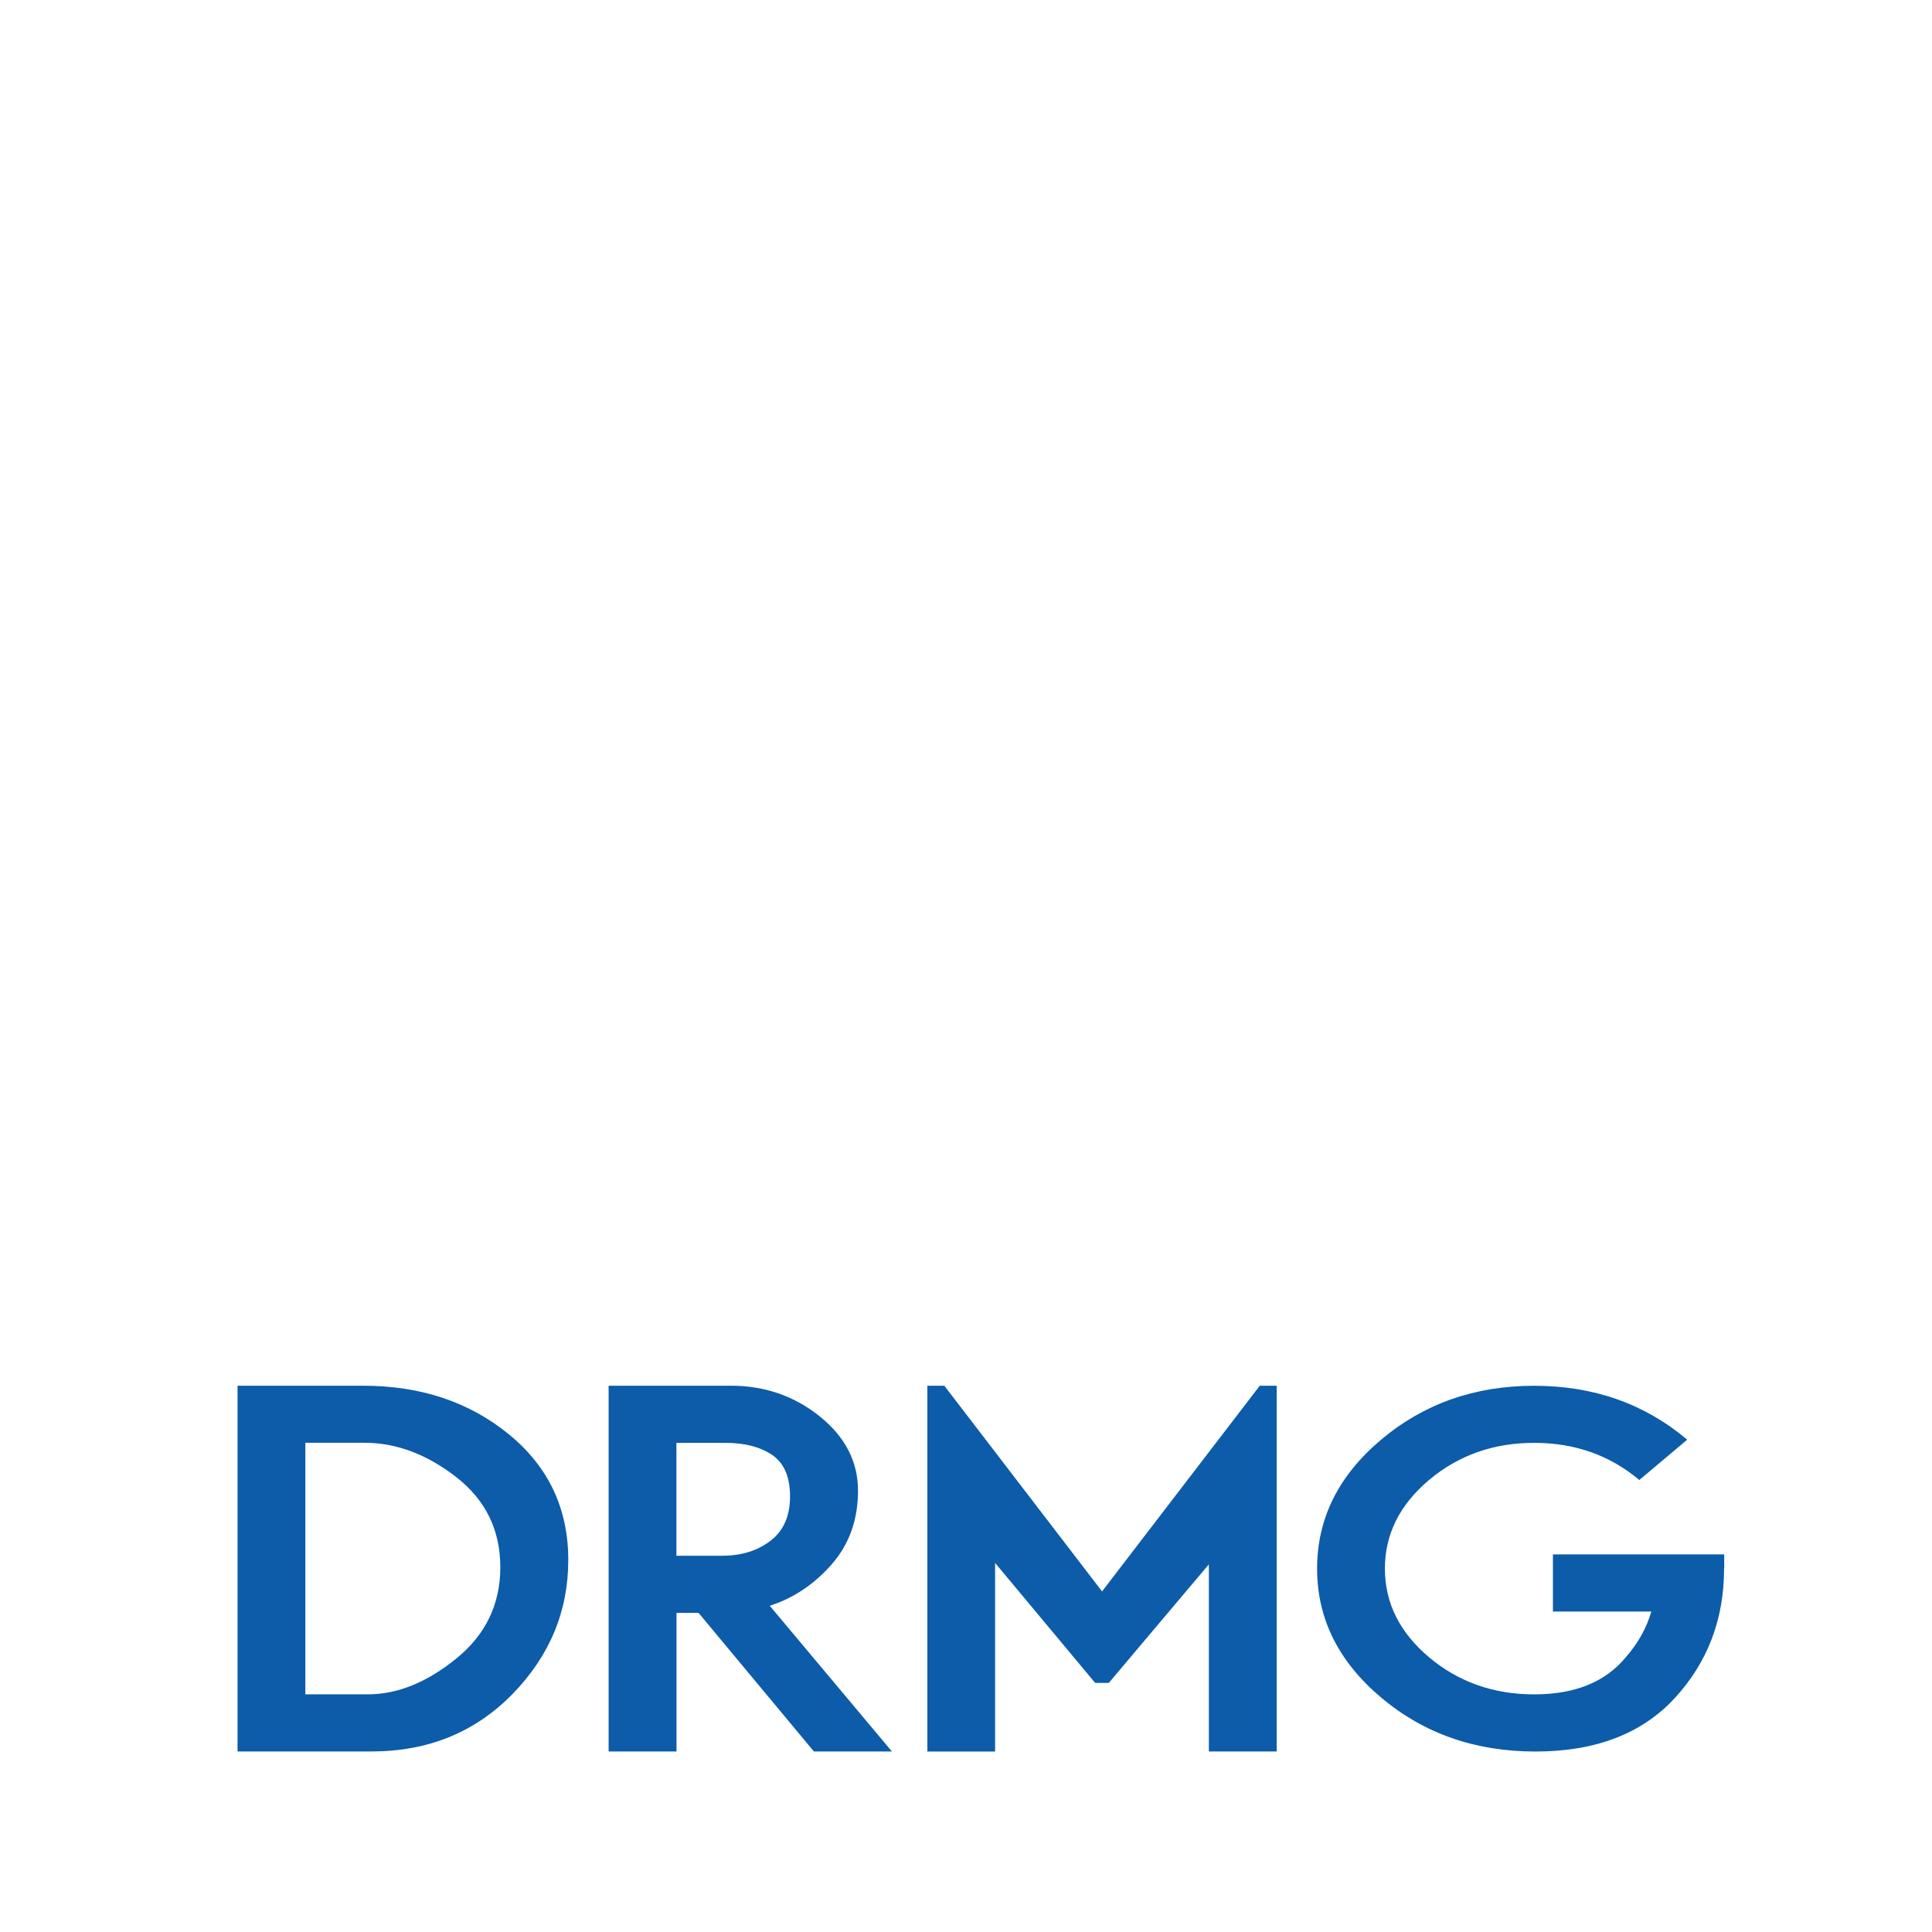 <svg enable-background="new 0 0 261 261" viewBox="0 0 261 261" xmlns="http://www.w3.org/2000/svg"><path clip-rule="evenodd" d="m0 261h261v-261h-261z" fill="#fff" fill-rule="evenodd"/><path d="m41.25 228.89h8.48c3.97 0 7.94-1.61 11.91-4.83 3.96-3.21 5.95-7.33 5.95-12.35 0-5.01-1.99-9.07-5.95-12.16-3.98-3.09-8.1-4.64-12.37-4.64h-8.02zm-9.16 7.72v-49.41h16.95c7.79 0 14.35 2.19 19.7 6.56s8.03 10.04 8.03 16.98c0 6.95-2.53 13-7.57 18.15-5.04 5.14-11.38 7.72-19.02 7.72zm59.29-26.44h6.19c2.6 0 4.77-.68 6.53-2.03s2.63-3.34 2.63-5.98c0-2.63-.8-4.5-2.41-5.6-1.6-1.09-3.7-1.64-6.3-1.64h-6.64zm-9.16 26.44v-49.41h16.5c4.58 0 8.59 1.38 12.03 4.15s5.16 6.11 5.16 10.04-1.19 7.24-3.55 9.94c-2.37 2.7-5.16 4.57-8.37 5.6l16.5 19.68h-10.54l-15.58-18.72h-2.98v18.72zm43.06 0v-49.41h2.29l21.31 27.79 21.31-27.79h2.28v49.41h-9.16v-25.28l-13.52 16.02h-1.84l-13.52-16.21v25.48h-9.15zm107.63-24.7c0 6.82-2.21 12.64-6.64 17.47-4.43 4.82-10.71 7.24-18.84 7.24-8.14 0-15.08-2.43-20.85-7.29-5.76-4.86-8.65-10.66-8.65-17.42 0-6.75 2.88-12.56 8.65-17.42s12.66-7.28 20.68-7.28 14.91 2.42 20.67 7.28l-6.47 5.45c-3.97-3.34-8.7-5.02-14.2-5.02s-10.24 1.68-14.21 5.02c-3.97 3.35-5.96 7.34-5.96 11.97s1.99 8.62 5.96 11.97c3.97 3.34 8.71 5.02 14.21 5.02s9.62-1.68 12.38-5.02c1.68-1.93 2.82-3.99 3.44-6.17h-13.29v-7.72h23.14v1.92z" fill="#0c5ca9"/></svg>